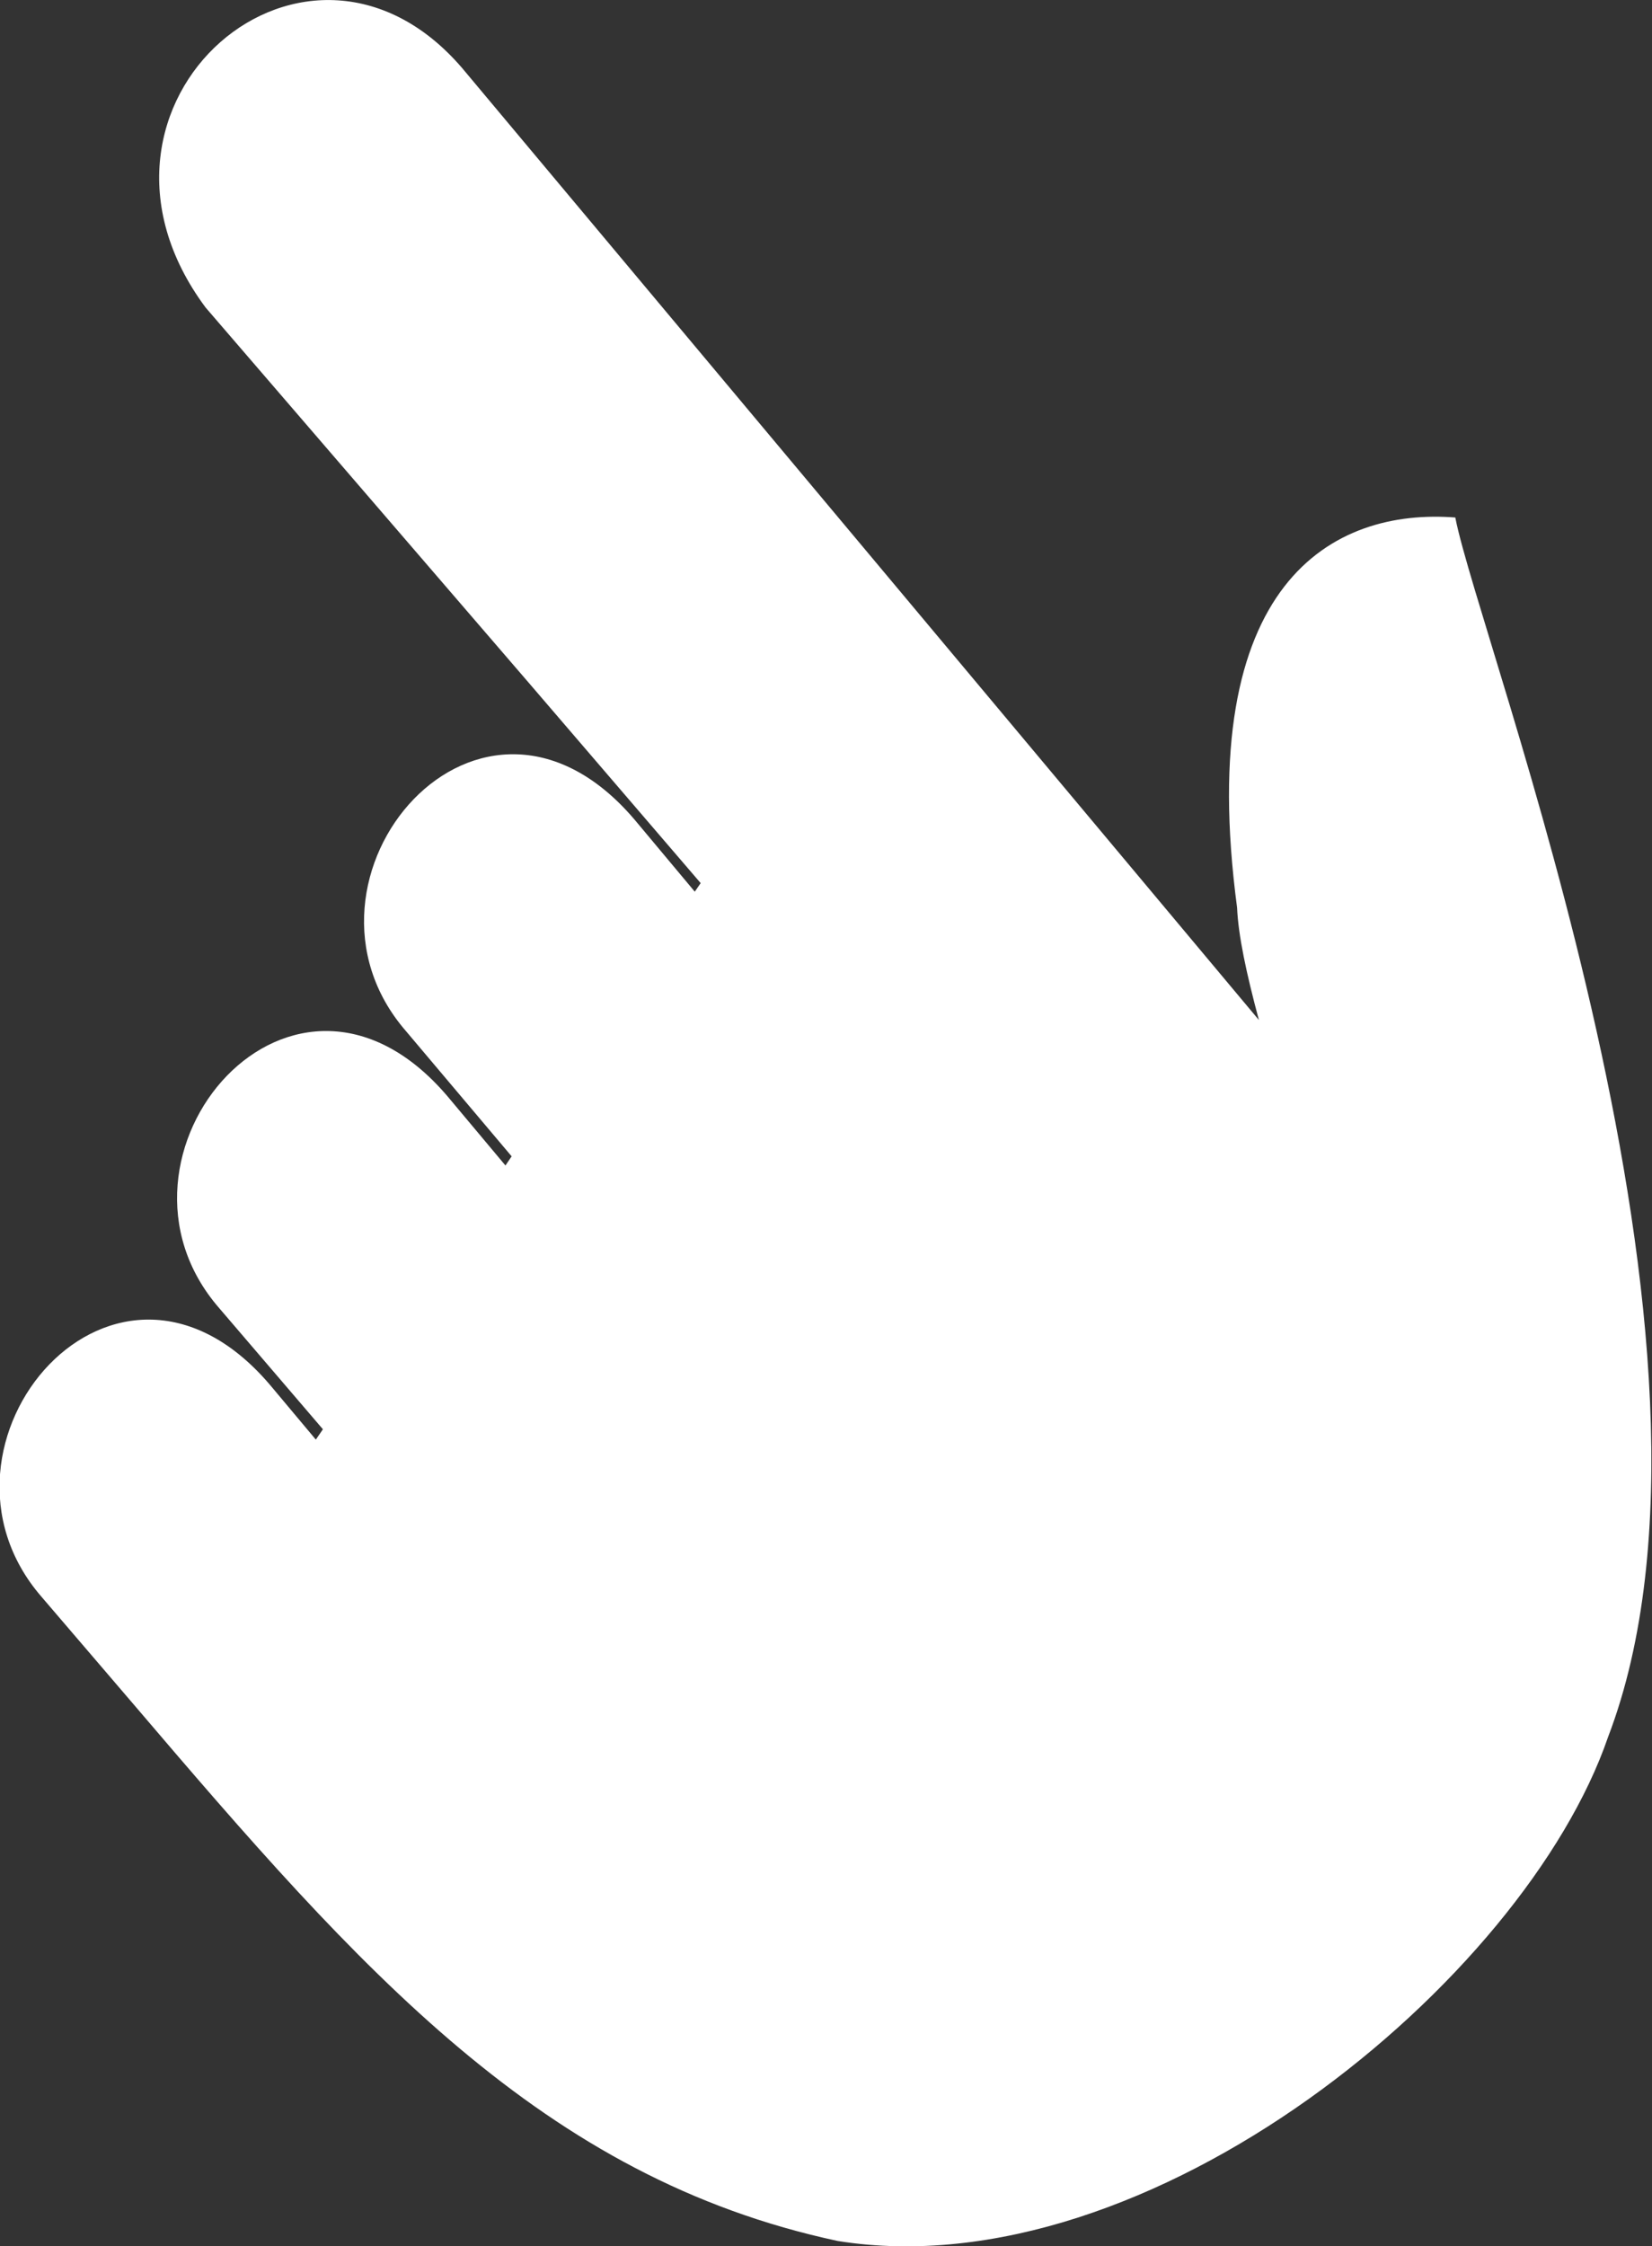 <?xml version="1.0" encoding="UTF-8"?>
<svg id="_レイヤー_1" data-name="レイヤー 1" xmlns="http://www.w3.org/2000/svg" viewBox="0 0 56.02 76.13">
  <rect x="0" y="0" width="56.02" height="76.13" fill="#333333" stroke="none"/>
  <defs>
    <style>
      .cls-1 {
        fill: rgb(255, 255, 255);
      }
    </style>
  </defs>
  <path class="cls-1" d="m49.37,17.54c-4.16-.33-8.89,2.17-7.42,13.22.04.94.31,2.21.74,3.81L15.8,2.46C10.52-3.98,1.82,3.49,6.97,10.42l10.96,12.72,5.83,6.79-.2.29-1.94-2.32c-5.29-6.43-12.33,1.9-7.85,7.05l3.58,4.24-.21.31-1.86-2.22c-5.29-6.43-12.33,1.9-7.85,7.05l3.52,4.11-.24.35-1.45-1.73c-5.29-6.43-12.33,1.9-7.85,7.06l3.11,3.63c7.71,9.04,13.88,16.06,23.89,18.2,10.58,1.69,23.28-8.82,26.12-17.08,5.01-13.09-4.34-37.02-5.18-41.33Z"/>
</svg>
